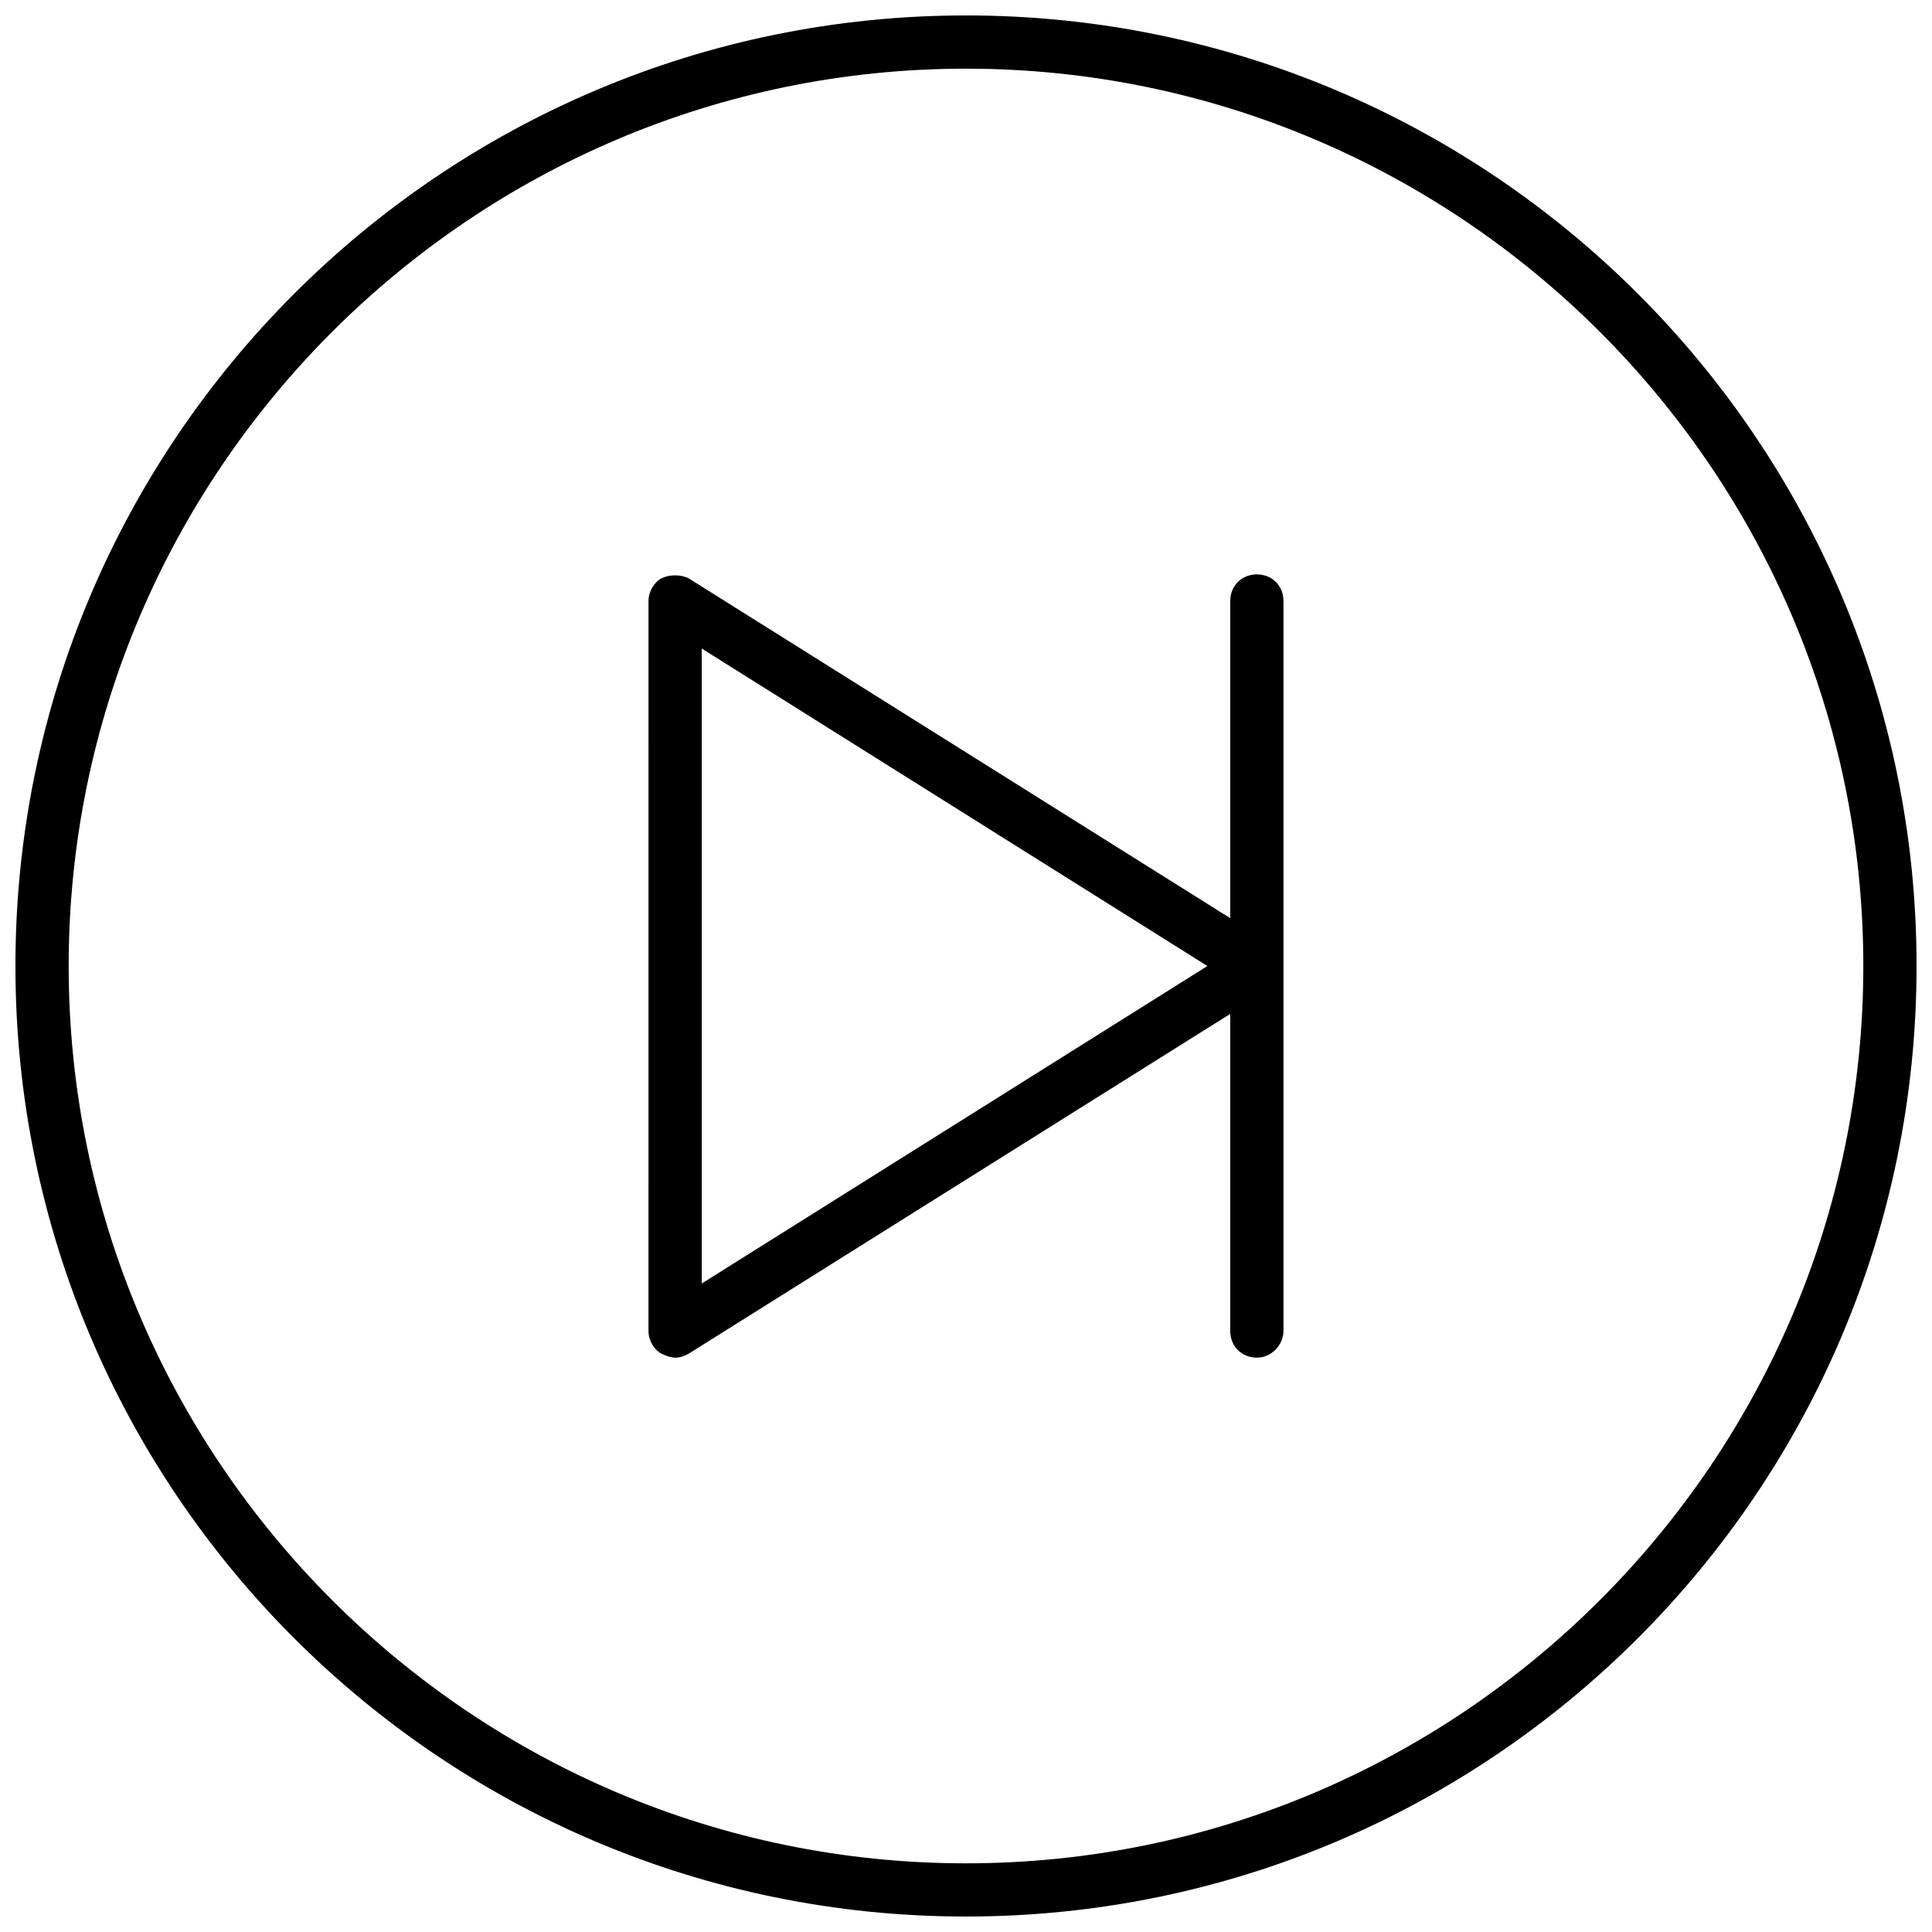 <?xml version="1.0" encoding="UTF-8"?>
<!-- Uploaded to: ICON Repo, www.iconrepo.com, Generator: ICON Repo Mixer Tools -->
<svg width="800px" height="800px" version="1.1" viewBox="144 144 512 512" xmlns="http://www.w3.org/2000/svg">
 <defs>
  <clipPath id="a">
   <path d="m148.09 148.09h503.81v503.81h-503.81z"/>
  </clipPath>
 </defs>
 <g clip-path="url(#a)">
  <path d="m400 651.9c-139.05 0-251.91-112.85-251.91-251.9 0-139.05 112.85-251.91 251.91-251.91 139.05 0 251.91 112.85 251.91 251.91-0.004 139.05-112.86 251.9-251.91 251.9zm0-489.7c-130.99 0-237.8 106.81-237.8 237.8 0 130.99 106.81 237.8 237.8 237.8 130.99 0 237.8-106.81 237.8-237.8 0-130.99-106.81-237.8-237.8-237.8z"/>
 </g>
 <path d="m322.91 503.79c-1.008 0-2.519-0.504-3.527-1.008-2.016-1.008-3.527-3.527-3.527-6.047l0.004-193.46c0-2.519 1.512-5.039 3.527-6.047s5.039-1.008 7.055 0l154.16 96.734c2.016 1.512 3.023 3.527 3.023 6.047s-1.008 4.535-3.023 6.047l-154.17 96.73c-1.008 0.504-2.016 1.008-3.527 1.008zm7.055-187.92v168.27l134.01-84.137z"/>
 <path d="m477.08 503.79c-4.031 0-7.055-3.023-7.055-7.055v-193.46c0-4.031 3.023-7.055 7.055-7.055s7.055 3.023 7.055 7.055v193.46c-0.004 3.531-3.023 7.059-7.055 7.059z"/>
</svg>